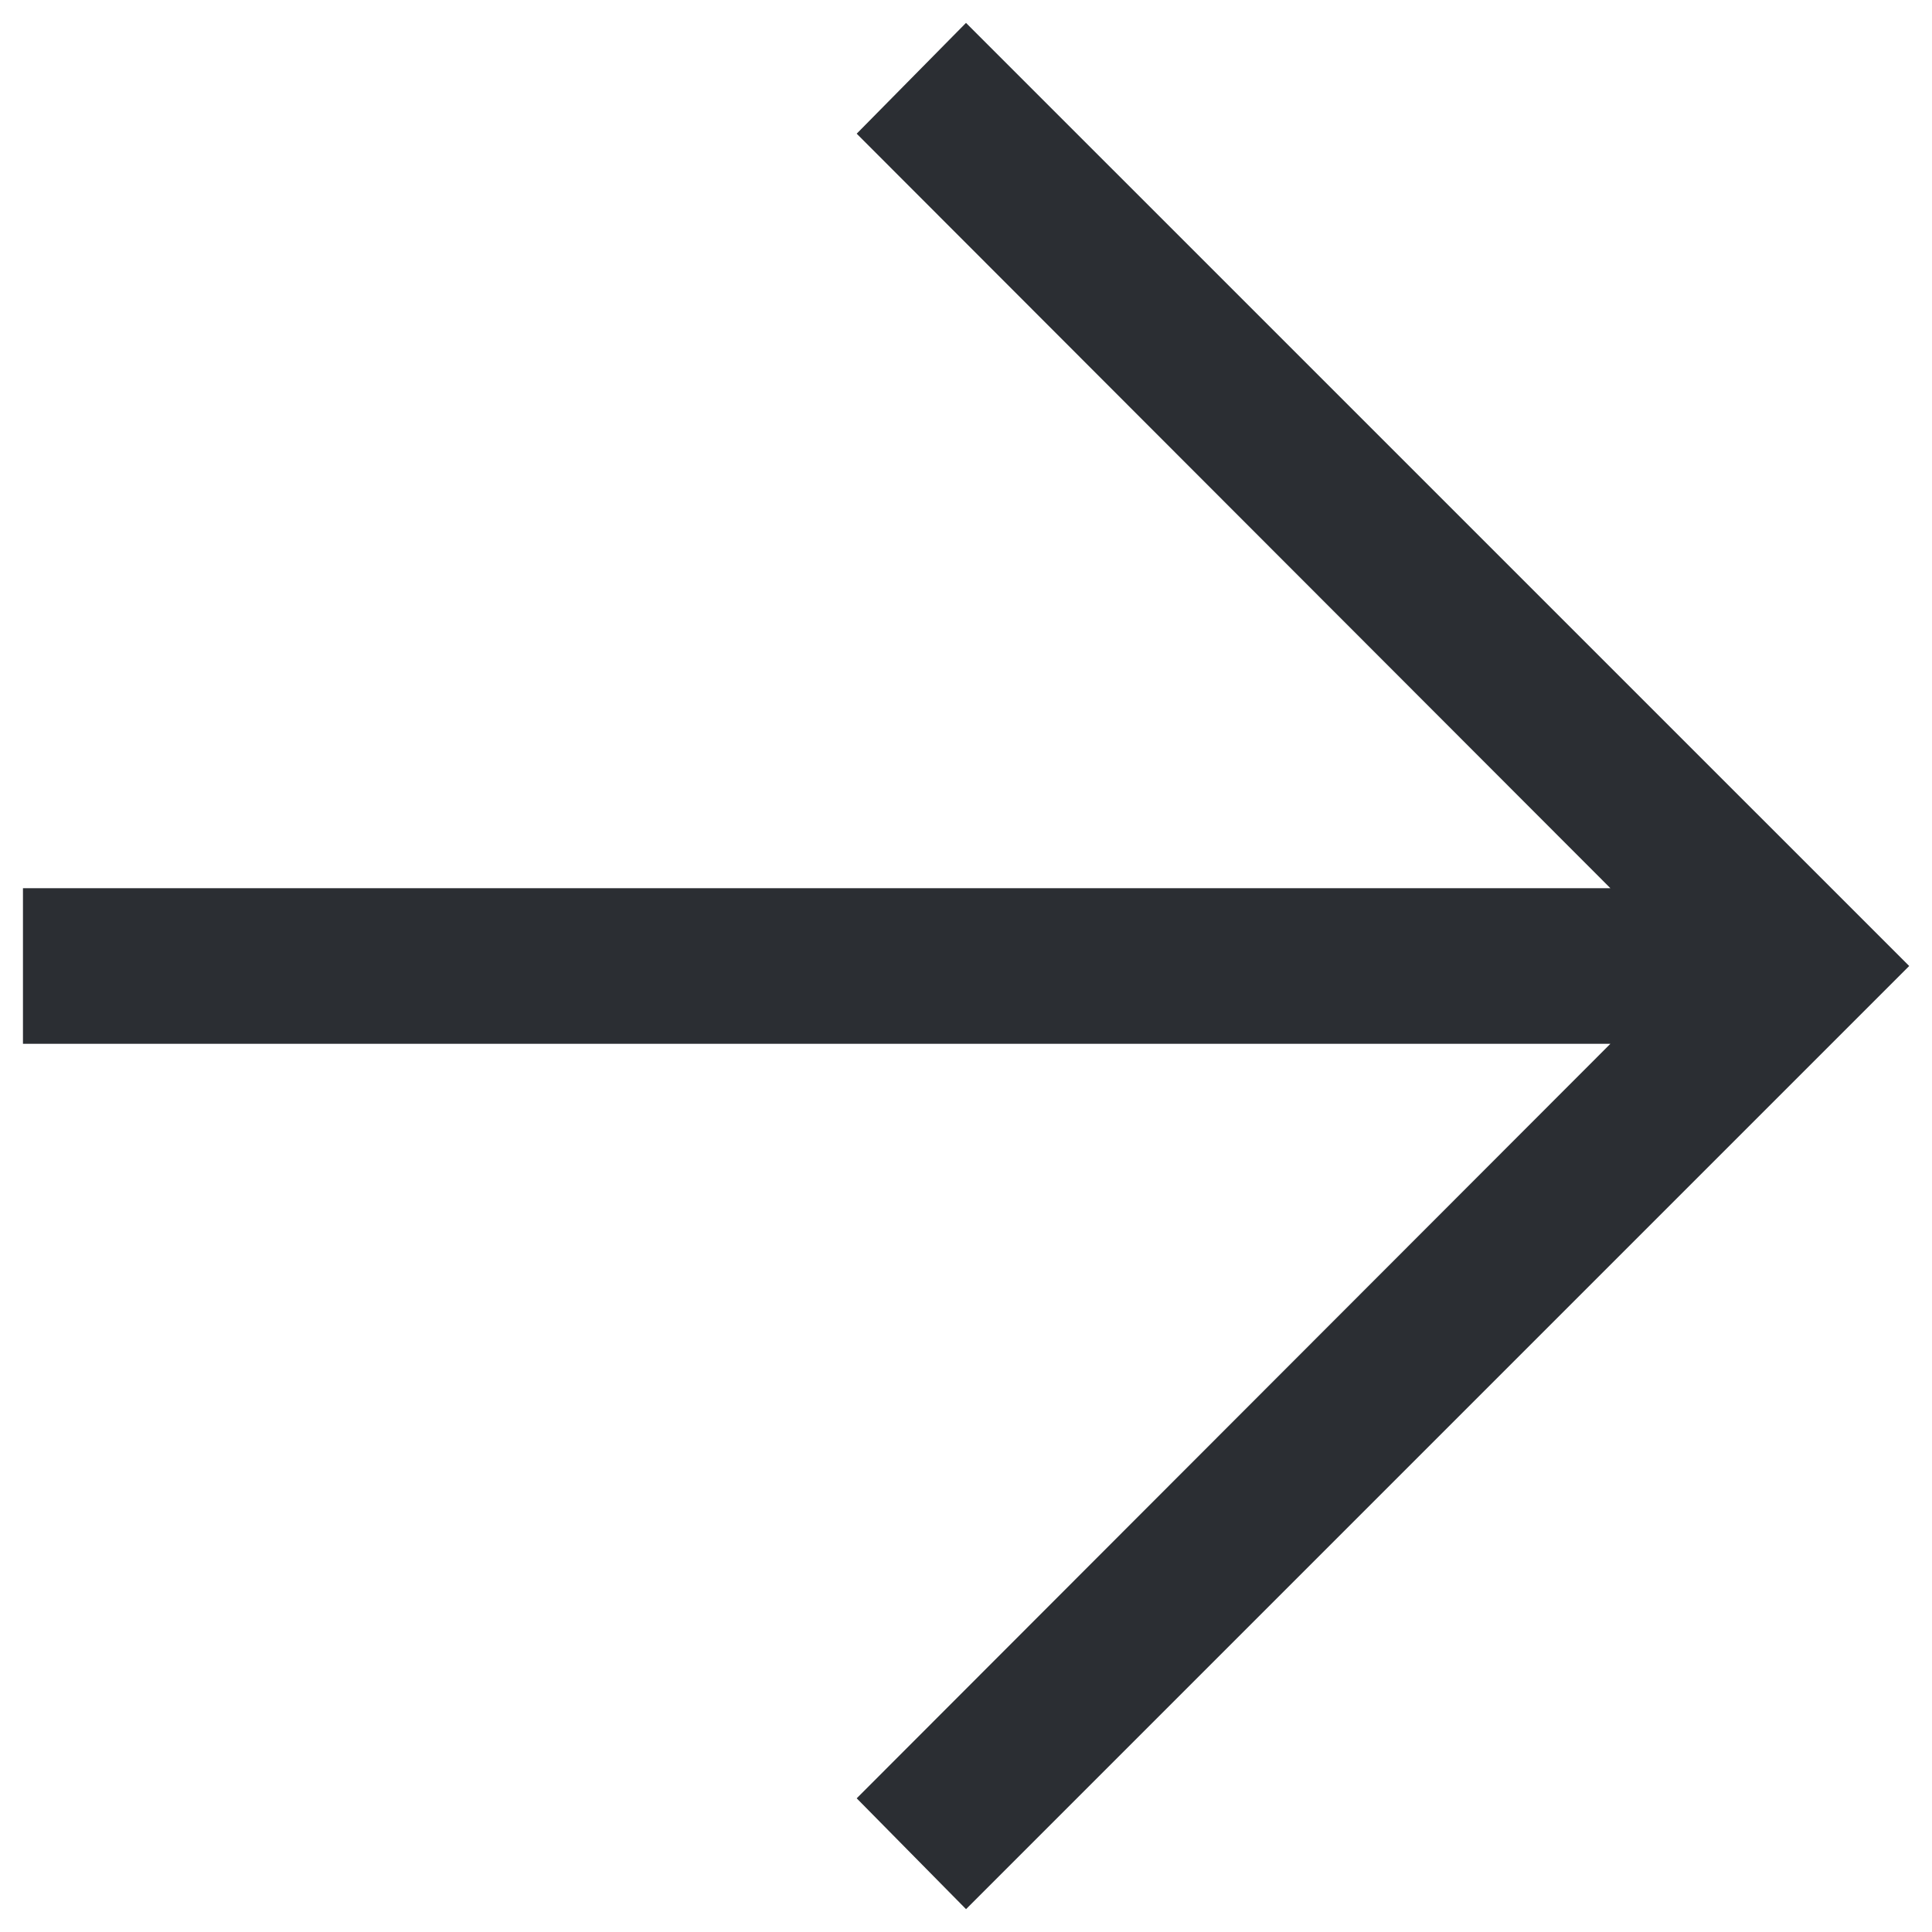 <svg width="26" height="26" fill="none" xmlns="http://www.w3.org/2000/svg"><path d="m13 25.692-1.471-1.491 10.143-10.154H.309v-2.094h21.363L11.529 1.799 13 .308 25.693 13 13.001 25.692Z" fill="#2B2E33"/></svg>